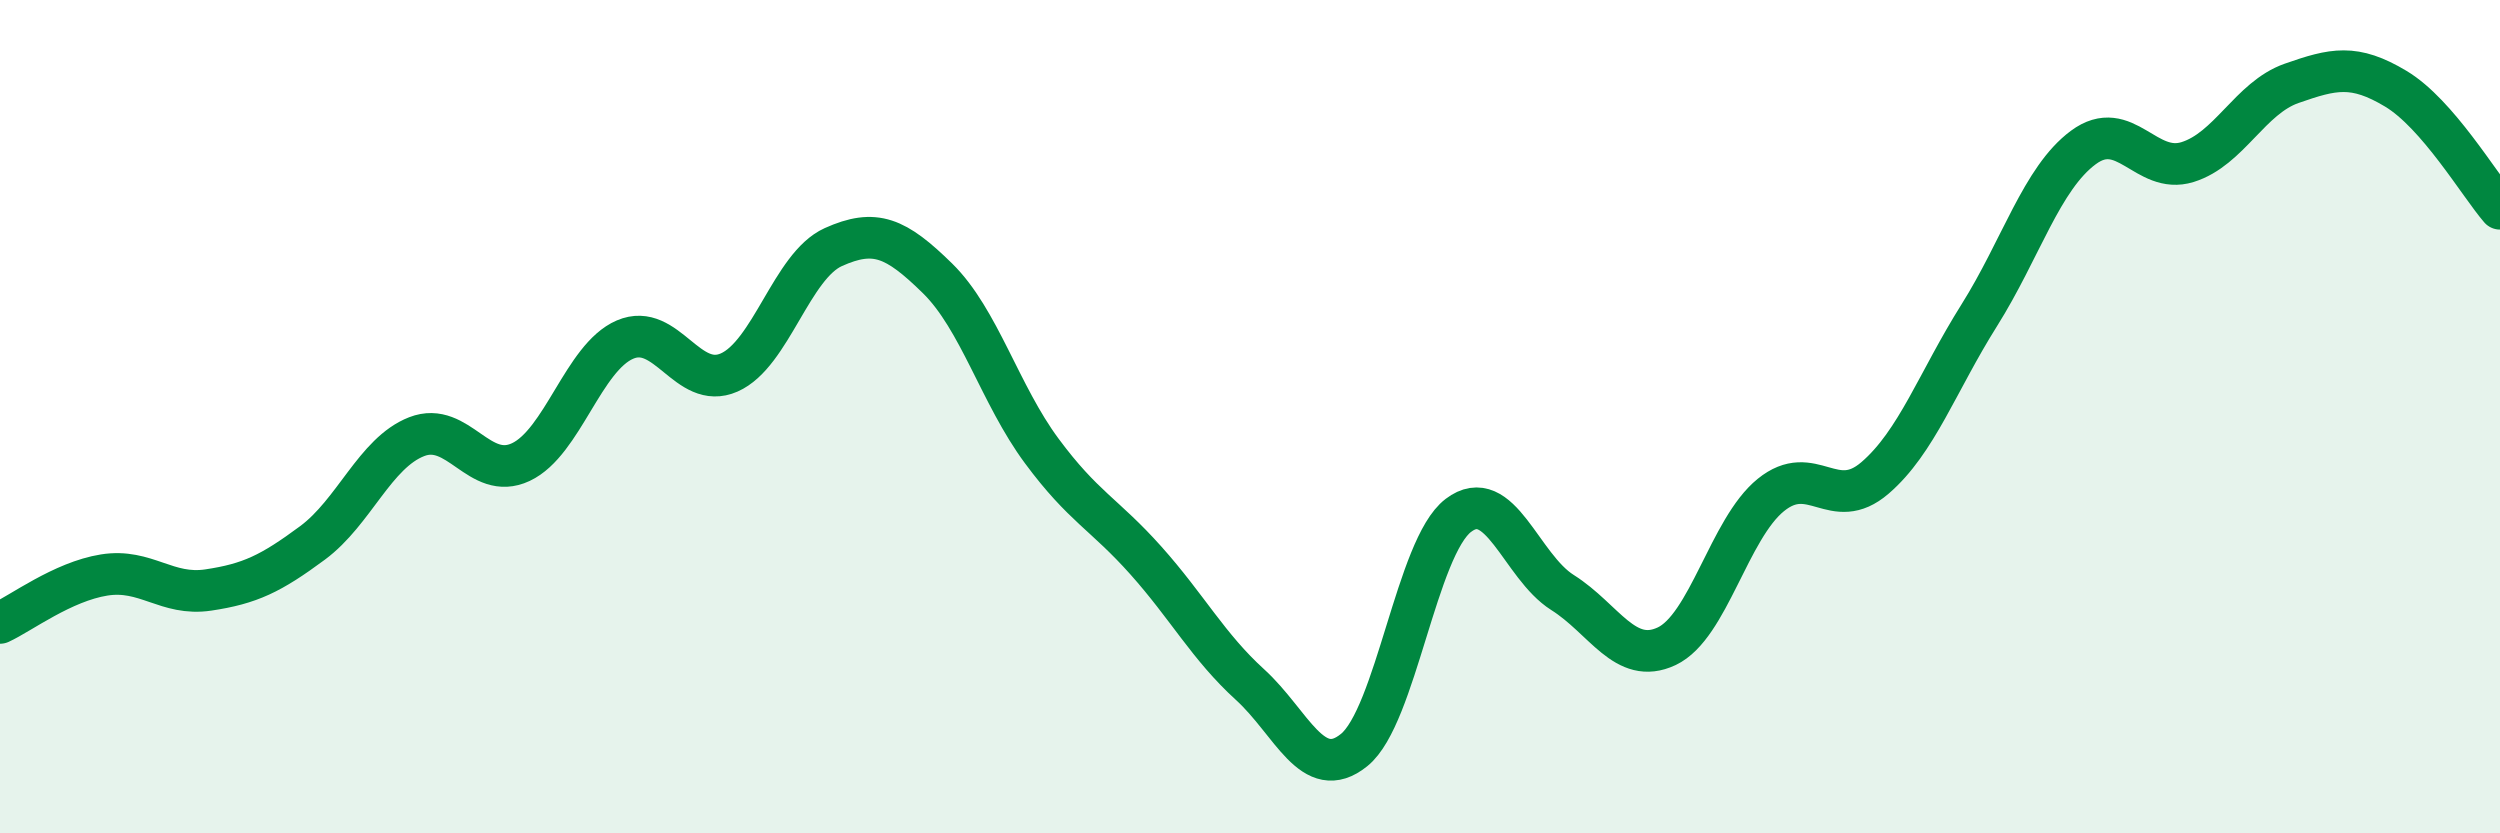 
    <svg width="60" height="20" viewBox="0 0 60 20" xmlns="http://www.w3.org/2000/svg">
      <path
        d="M 0,14.95 C 0.5,14.72 1.5,13.96 2.5,13.8 C 3.5,13.64 4,14.31 5,14.16 C 6,14.01 6.5,13.77 7.5,13.03 C 8.5,12.29 9,10.87 10,10.48 C 11,10.09 11.5,11.56 12.5,11.09 C 13.5,10.62 14,8.58 15,8.15 C 16,7.72 16.5,9.38 17.5,8.94 C 18.5,8.5 19,6.38 20,5.93 C 21,5.48 21.5,5.7 22.5,6.68 C 23.5,7.66 24,9.47 25,10.82 C 26,12.17 26.5,12.33 27.5,13.45 C 28.5,14.57 29,15.52 30,16.43 C 31,17.34 31.5,18.81 32.5,18 C 33.5,17.19 34,13.13 35,12.37 C 36,11.61 36.5,13.59 37.5,14.22 C 38.5,14.85 39,15.98 40,15.51 C 41,15.04 41.5,12.69 42.5,11.88 C 43.5,11.07 44,12.33 45,11.47 C 46,10.61 46.5,9.16 47.5,7.57 C 48.5,5.98 49,4.28 50,3.54 C 51,2.8 51.5,4.2 52.5,3.89 C 53.5,3.58 54,2.35 55,2 C 56,1.65 56.5,1.53 57.5,2.13 C 58.5,2.73 59.5,4.43 60,5.01L60 20L0 20Z"
        fill="#008740"
        opacity="0.1"
        stroke-linecap="round"
        stroke-linejoin="round"
      />
      <path
        d="M 0,14.95 C 0.5,14.72 1.5,13.96 2.5,13.8 C 3.5,13.64 4,14.31 5,14.16 C 6,14.01 6.5,13.77 7.5,13.03 C 8.5,12.29 9,10.87 10,10.48 C 11,10.09 11.5,11.56 12.5,11.09 C 13.5,10.62 14,8.58 15,8.15 C 16,7.72 16.5,9.38 17.5,8.94 C 18.5,8.5 19,6.38 20,5.93 C 21,5.48 21.5,5.7 22.5,6.68 C 23.5,7.66 24,9.47 25,10.82 C 26,12.17 26.5,12.33 27.5,13.45 C 28.5,14.57 29,15.52 30,16.43 C 31,17.34 31.5,18.81 32.5,18 C 33.5,17.19 34,13.13 35,12.37 C 36,11.61 36.5,13.59 37.5,14.22 C 38.5,14.85 39,15.98 40,15.51 C 41,15.04 41.5,12.69 42.5,11.88 C 43.5,11.07 44,12.33 45,11.47 C 46,10.61 46.5,9.16 47.5,7.57 C 48.5,5.98 49,4.28 50,3.54 C 51,2.8 51.5,4.2 52.5,3.89 C 53.5,3.58 54,2.35 55,2 C 56,1.65 56.5,1.53 57.5,2.13 C 58.5,2.73 59.5,4.43 60,5.01"
        stroke="#008740"
        stroke-width="1"
        fill="none"
        stroke-linecap="round"
        stroke-linejoin="round"
      />
    </svg>
  